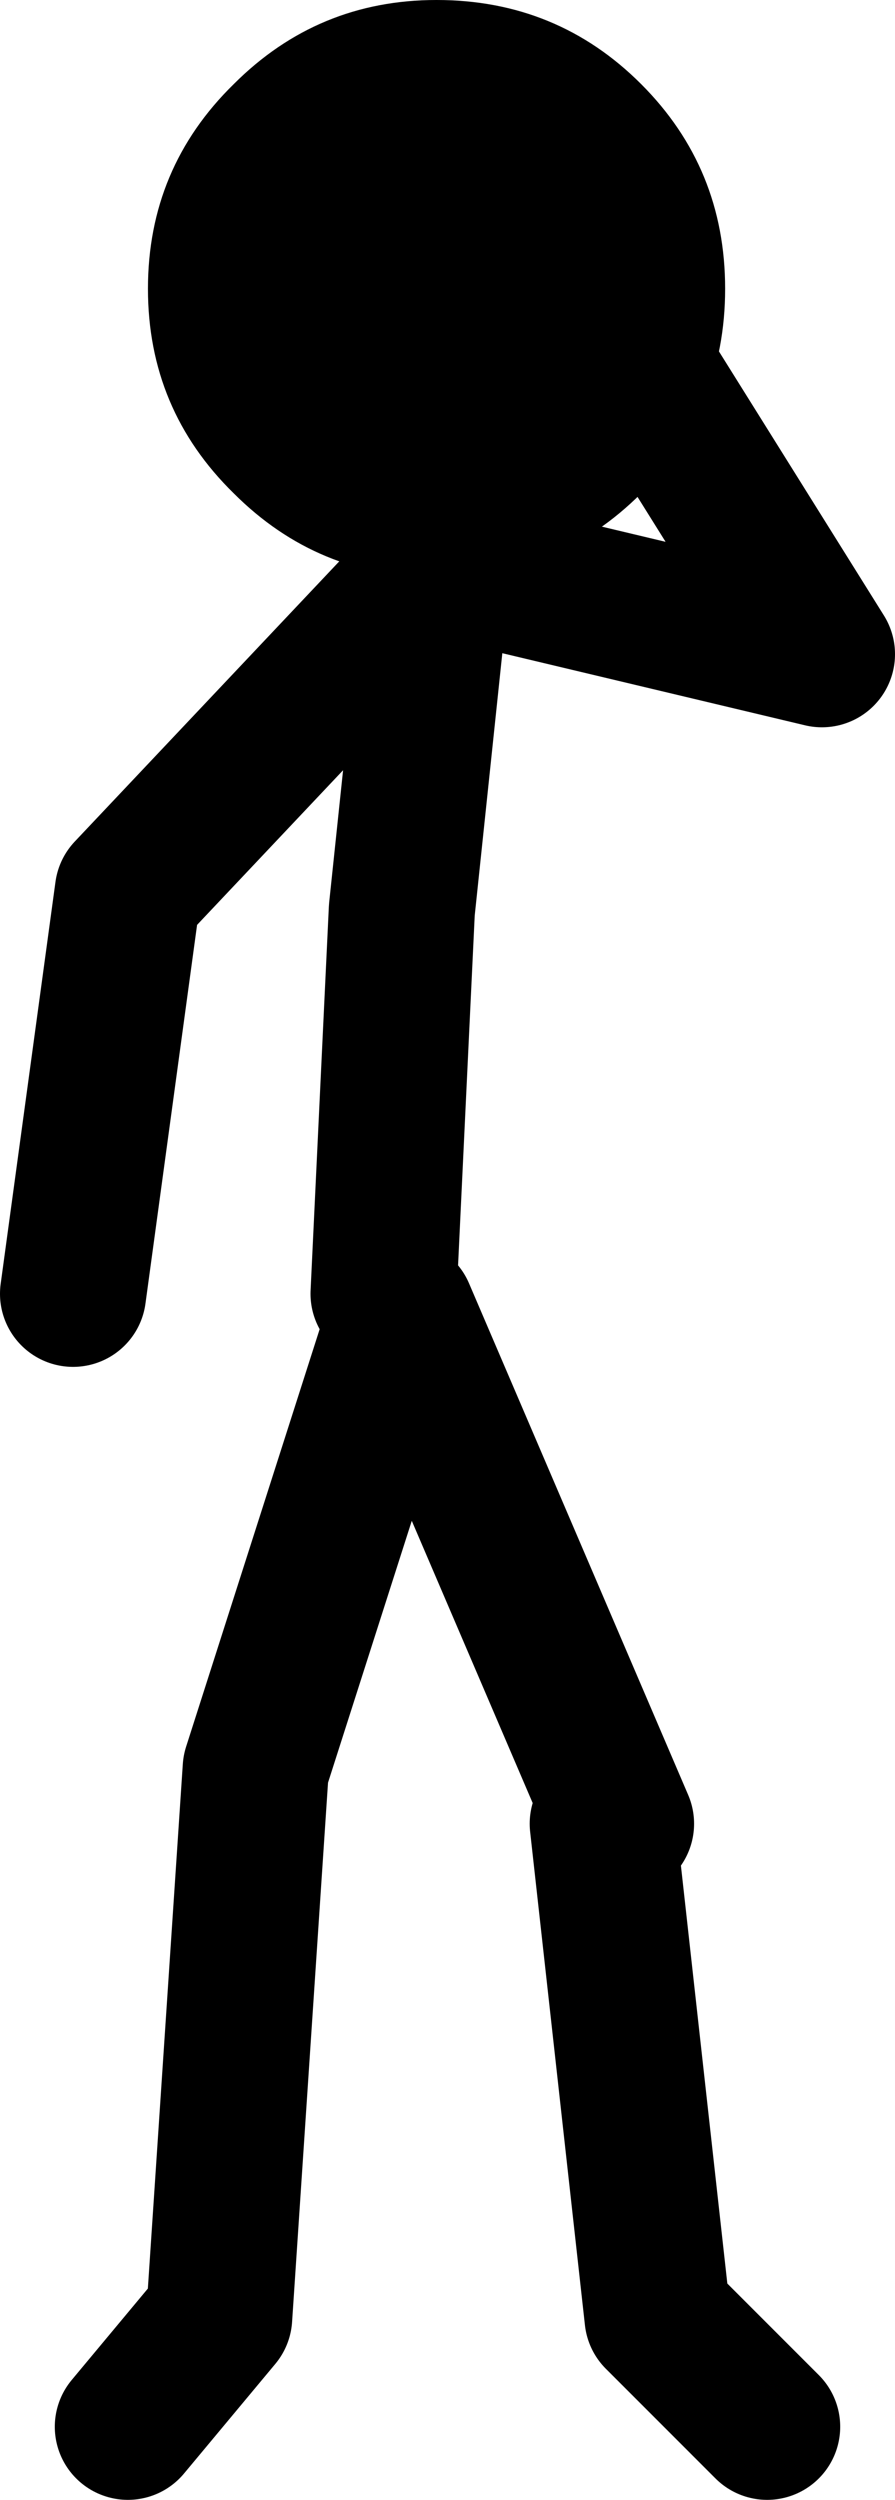 <?xml version="1.0" encoding="UTF-8" standalone="no"?>
<svg xmlns:xlink="http://www.w3.org/1999/xlink" height="68.4px" width="24.5px" xmlns="http://www.w3.org/2000/svg">
  <g transform="matrix(1.0, 0.0, 0.0, 1.0, -208.5, -169.6)">
    <path d="M219.0 205.0 L219.5 194.5 220.5 185.0 212.0 194.0 210.5 205.0 M220.5 185.0 L231.0 187.5 226.0 179.5 M212.0 236.0 L214.5 233.0 215.5 218.0 219.5 205.5 225.5 219.5 M225.0 219.5 L226.5 233.0 229.5 236.0" fill="none" stroke="#000000" stroke-linecap="round" stroke-linejoin="round" stroke-width="4.0"/>
    <path d="M212.55 177.5 Q212.55 174.2 214.9 171.9 217.2 169.6 220.45 169.6 223.75 169.6 226.05 171.9 228.35 174.2 228.35 177.5 228.35 180.8 226.05 183.1 223.75 185.4 220.45 185.4 217.2 185.4 214.9 183.1 212.55 180.8 212.55 177.5" fill="#000000" fill-rule="evenodd" stroke="none"/>
  </g>
</svg>
